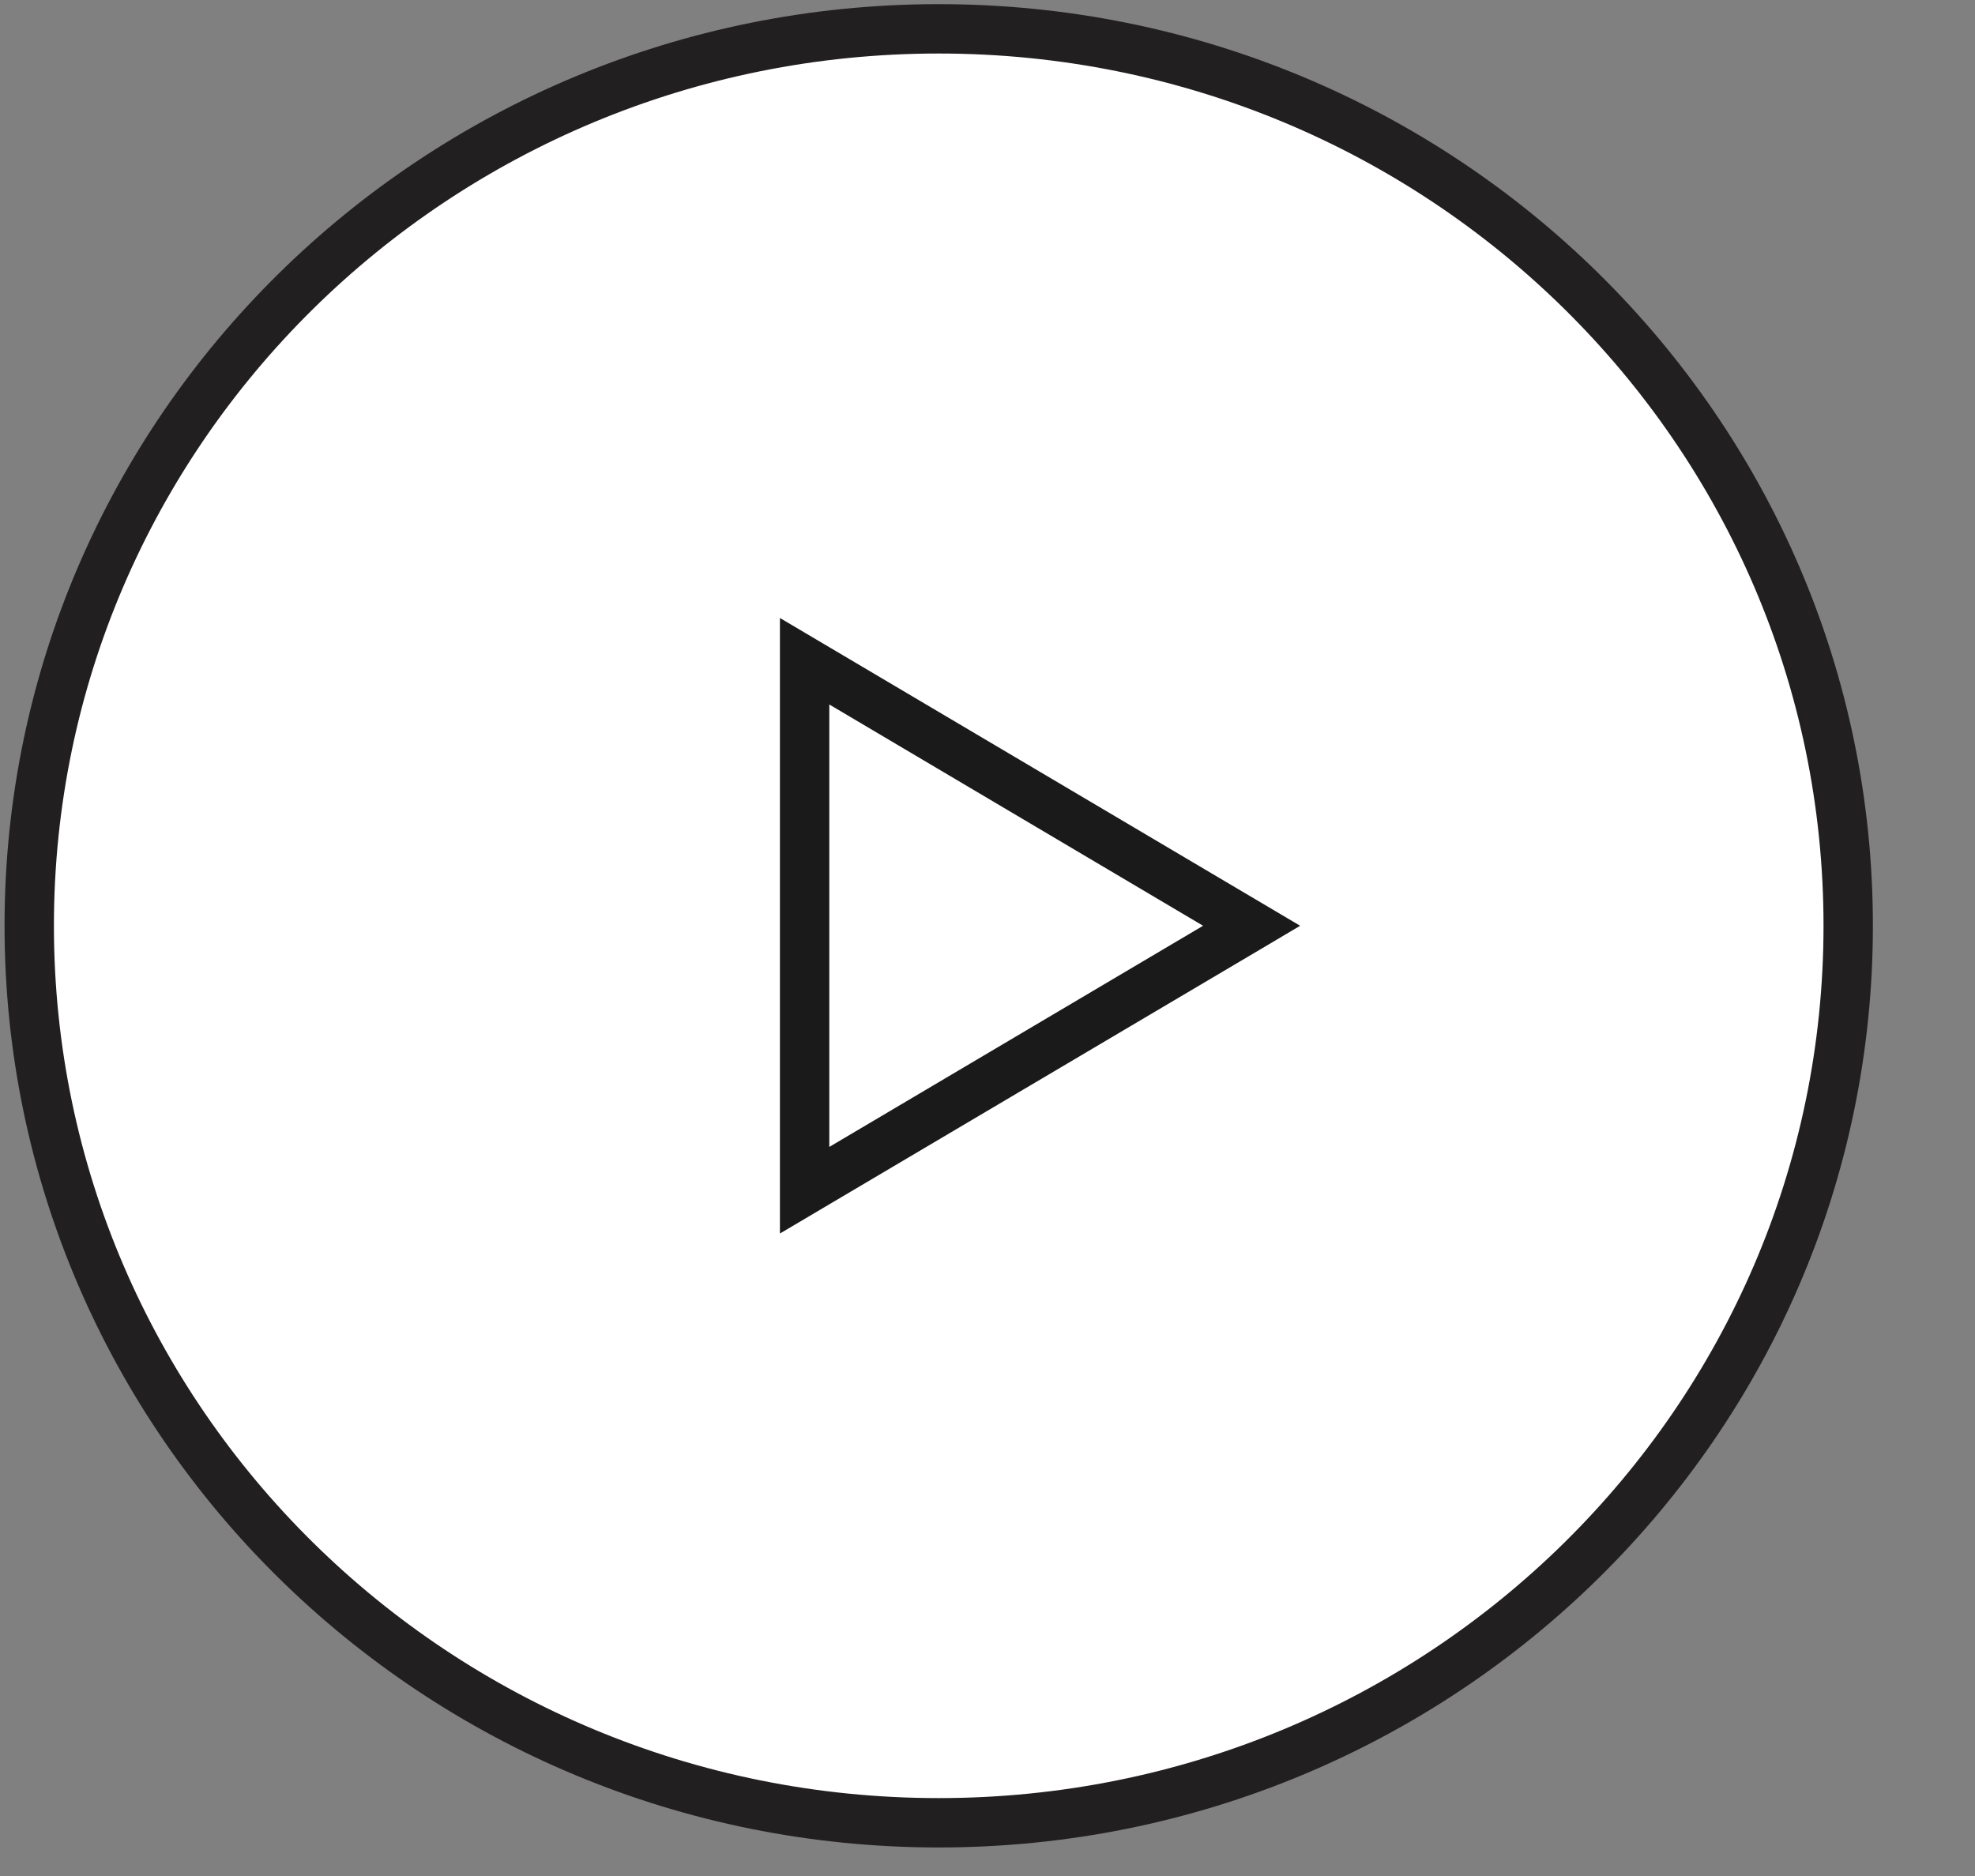 <svg width="20" height="19" viewBox="0 0 20 19" fill="none" xmlns="http://www.w3.org/2000/svg">
<rect x="0" y="0" width="20" height="19" fill="#808080" stroke="none"/>
<g clip-path="url(#clip0_93_10)">
<path d="M9.506 18.461C14.593 18.461 18.716 14.393 18.716 9.376C18.716 4.359 14.593 0.292 9.506 0.292C4.419 0.292 0.296 4.359 0.296 9.376C0.296 14.393 4.419 18.461 9.506 18.461Z" fill="white"/>
<path d="M18.466 9.376C18.466 4.5 14.458 0.542 9.506 0.542C4.554 0.542 0.546 4.5 0.546 9.376C0.546 14.252 4.554 18.211 9.506 18.211C14.458 18.211 18.466 14.252 18.466 9.376ZM18.966 9.376C18.966 14.534 14.727 18.711 9.506 18.711C4.285 18.711 0.046 14.534 0.046 9.376C0.046 4.218 4.285 0.042 9.506 0.042C14.727 0.042 18.966 4.218 18.966 9.376Z" fill="#221F20"/>
<path d="M8.275 6.482L13.166 9.376L12.802 9.592L7.898 12.493V6.259L8.275 6.482ZM8.398 11.616L12.183 9.376L8.398 7.135V11.616Z" fill="#1A1A1A"/>
</g>
<defs>
<clipPath id="clip0_93_10">
<rect width="19.012" height="18.752" fill="white"/>
</clipPath>
</defs>
</svg>
